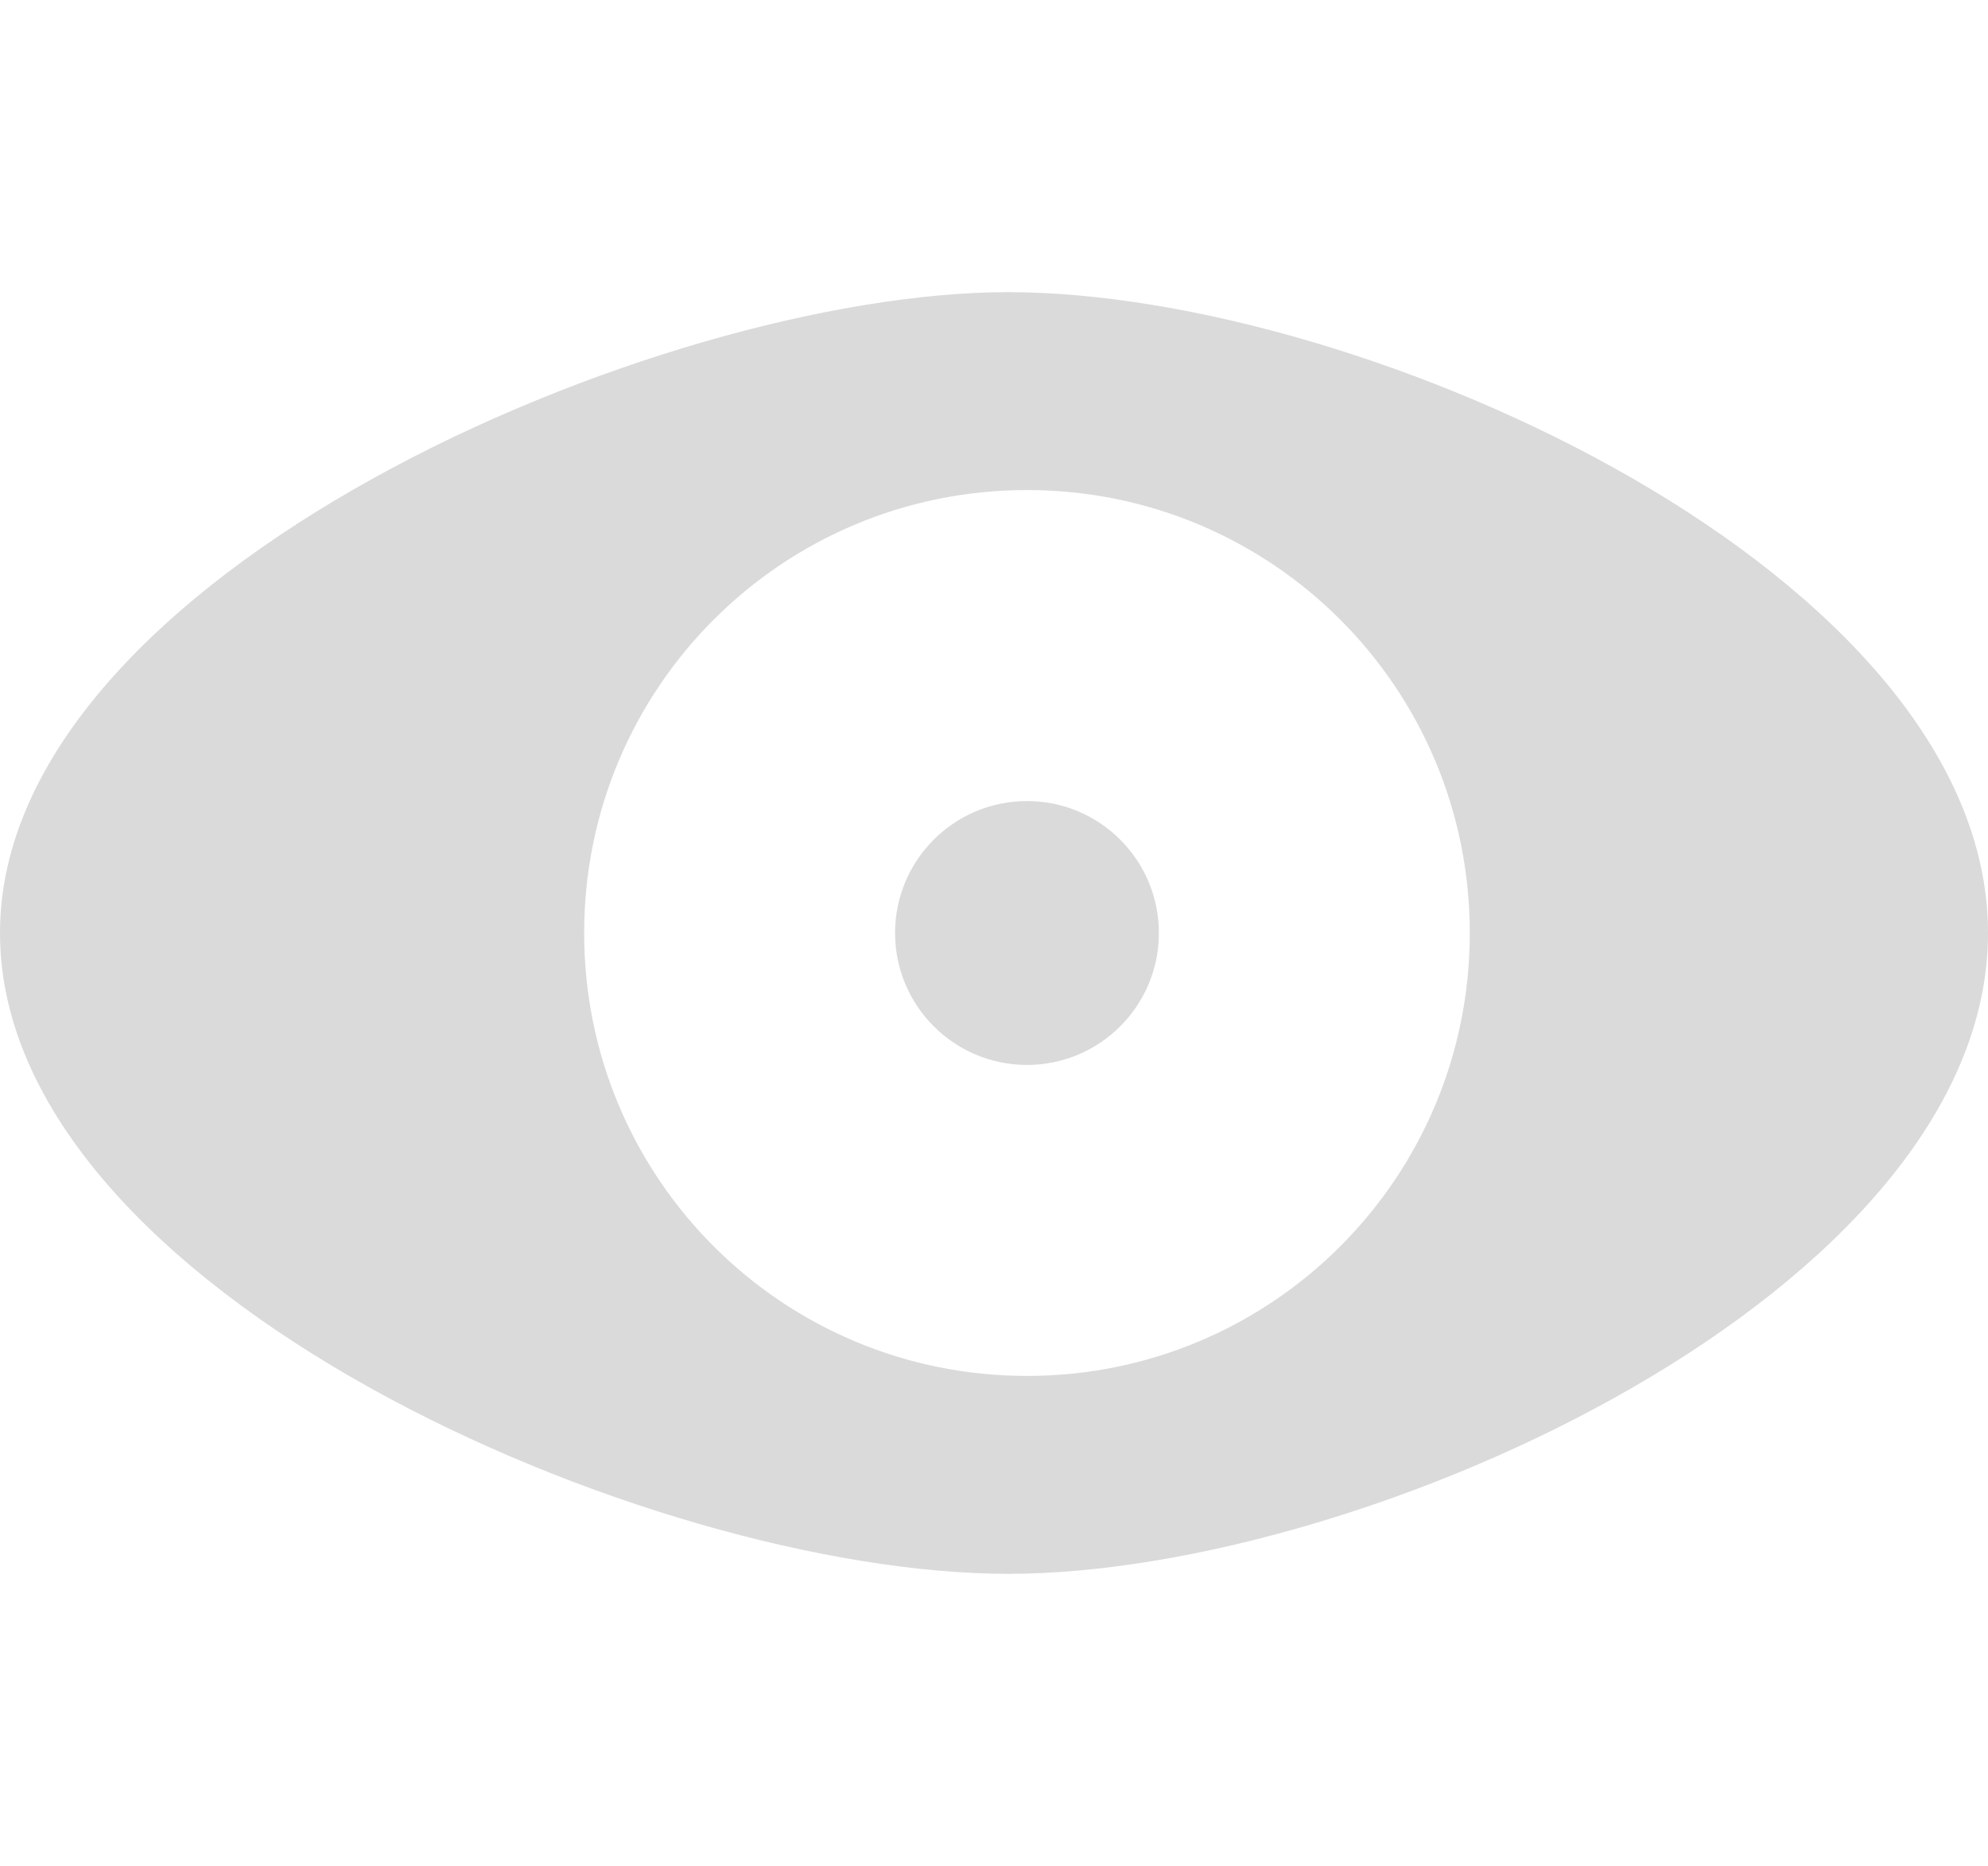 <?xml version="1.0" encoding="UTF-8"?><svg id="Ebene_1" xmlns="http://www.w3.org/2000/svg" viewBox="0 0 21.1 19.8"><defs><style>.cls-1{fill:#dadada;}</style></defs><g id="Auge"><g><circle class="cls-1" cx="10.9" cy="9.9" r="1.4"/><path class="cls-1" d="m10.7,3.1C7,3.1,0,6.1,0,9.9s6.9,6.8,10.7,6.8,10.4-3,10.4-6.8S14.5,3.1,10.7,3.1Zm.2,11.5c-2.6,0-4.7-2.1-4.7-4.7s2.1-4.7,4.7-4.7,4.7,2.1,4.7,4.7-2.1,4.7-4.7,4.7Z"/></g></g></svg>